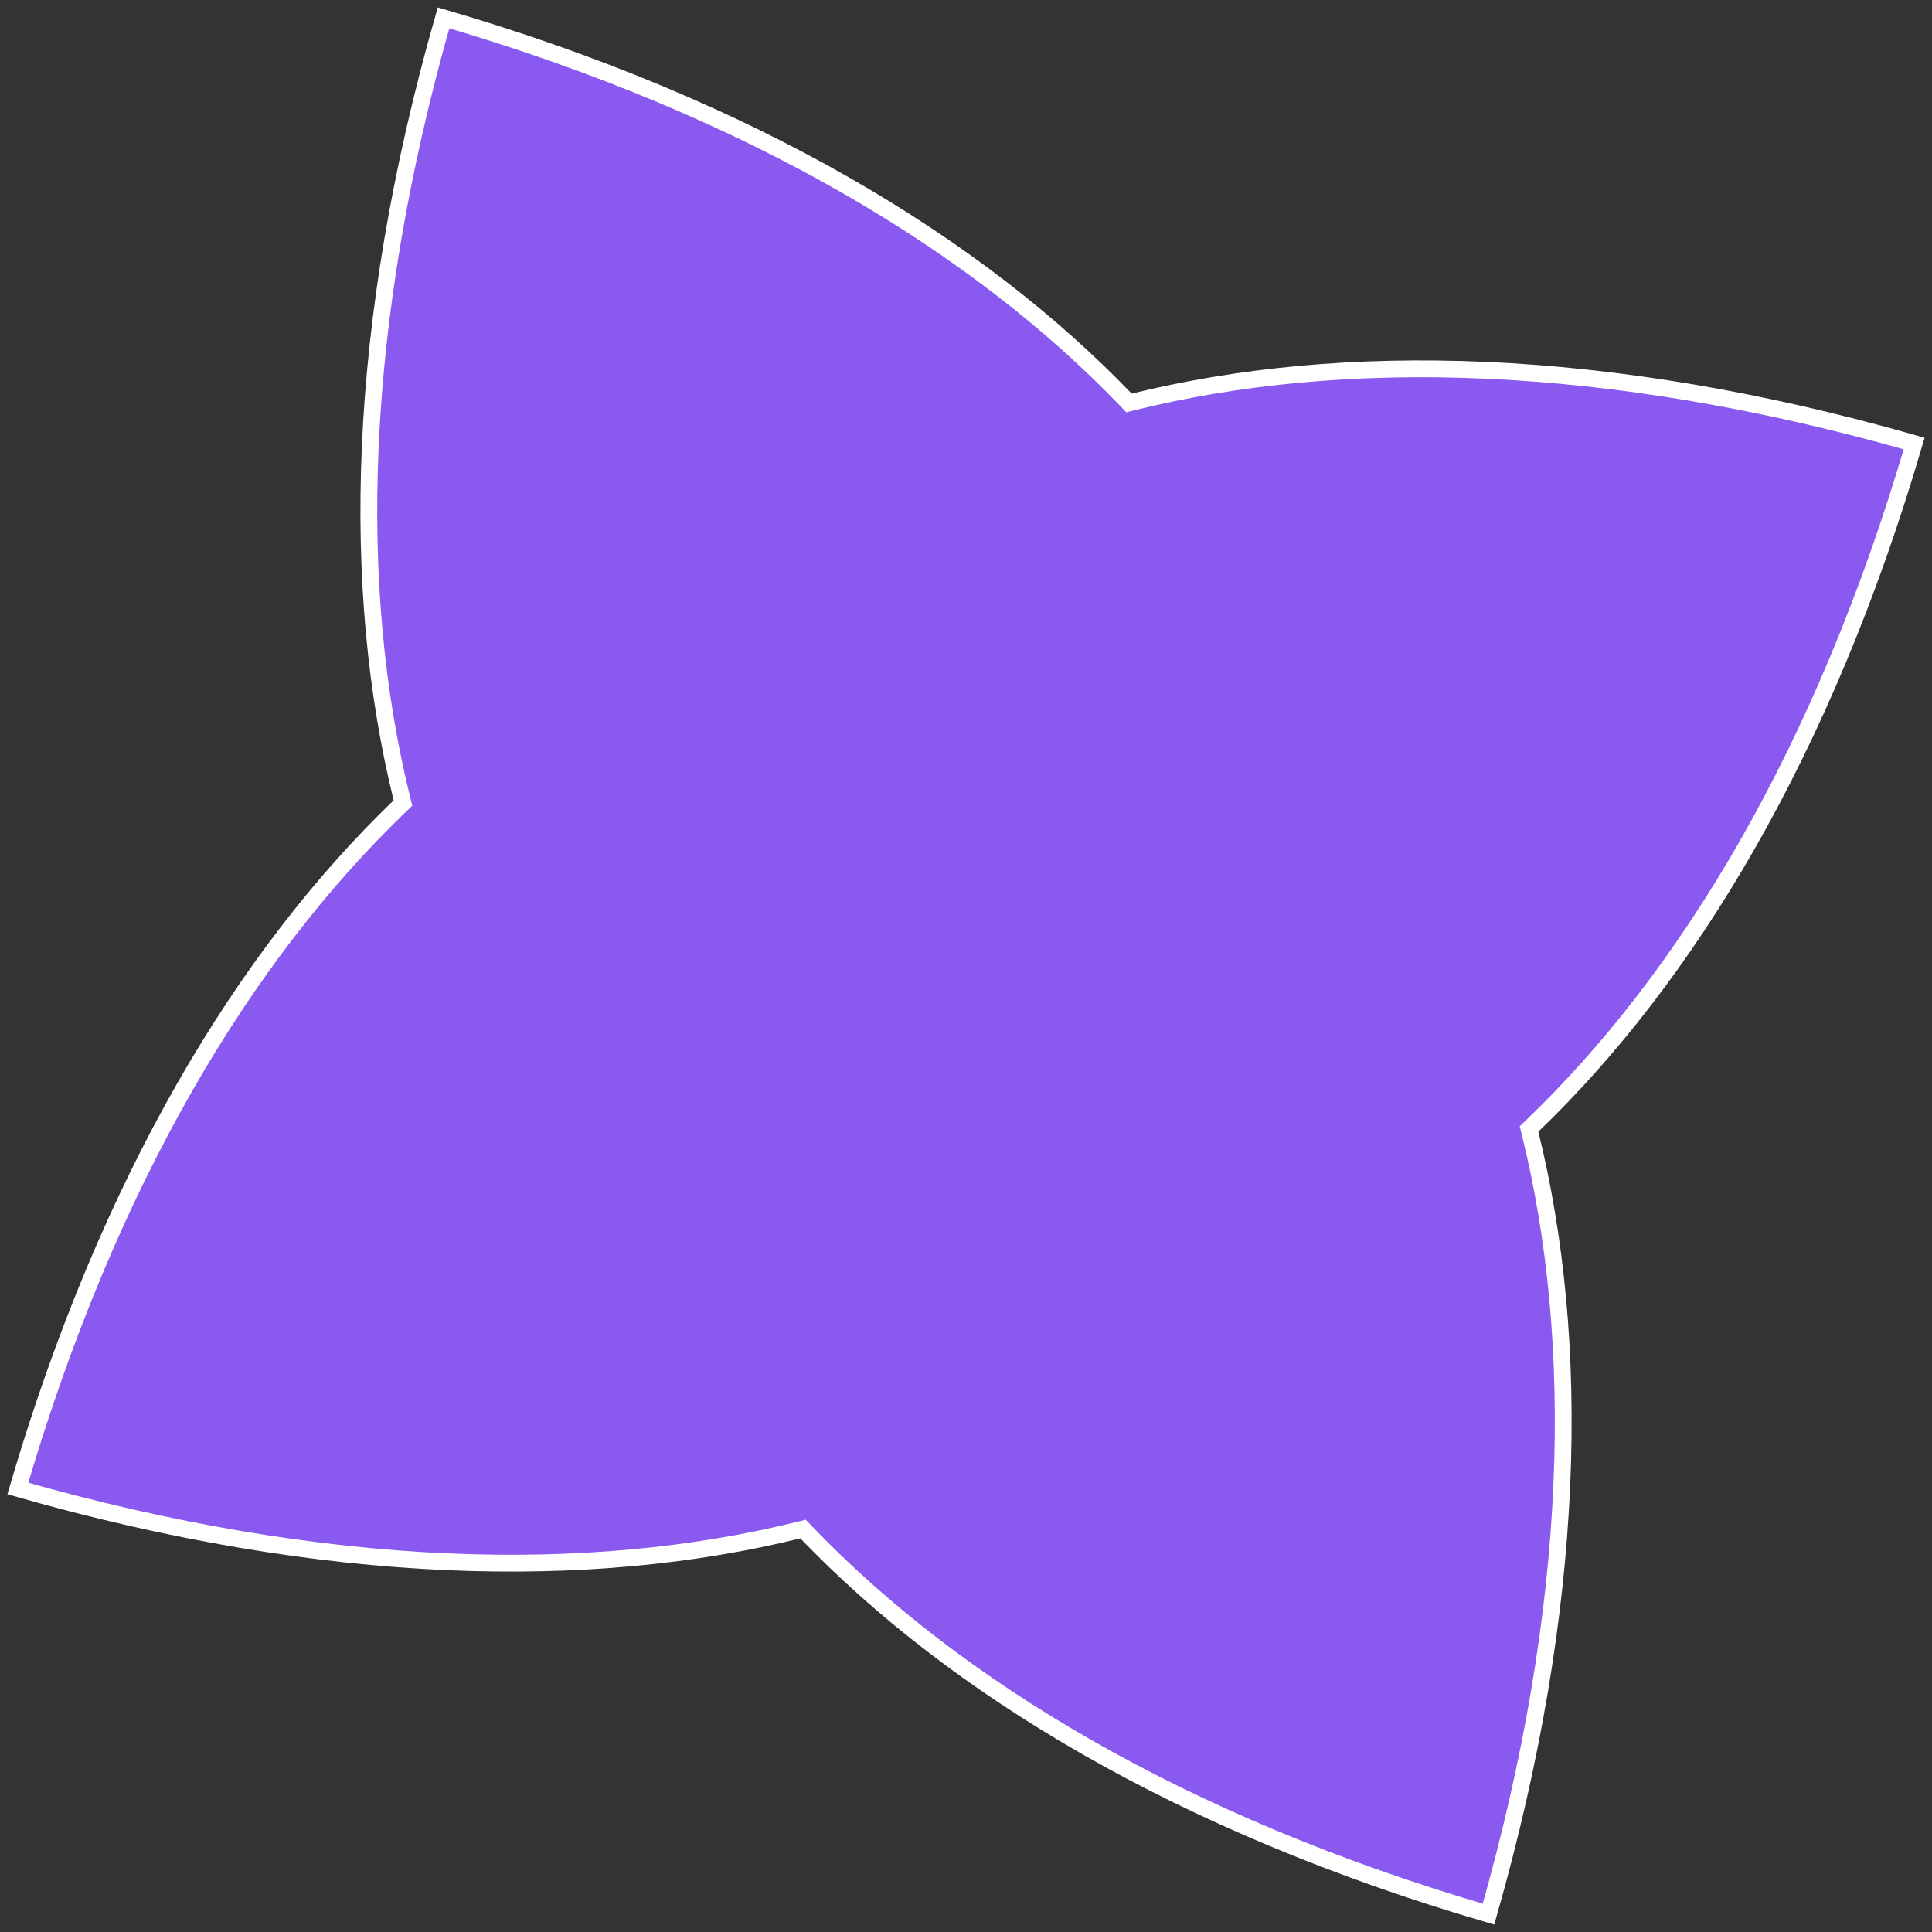 <svg width="115" height="115" viewBox="0 0 115 115" fill="none" xmlns="http://www.w3.org/2000/svg">
<rect x="0" y="0" width="115" height="115" fill="#333333" stroke="none"/>
<path d="M91.222 67L91.014 67.2L91.083 67.481C94.139 79.875 93.866 95.516 88.6 113.938C70.214 108.55 56.845 100.426 48 91.222L47.8 91.014L47.52 91.083C35.133 94.135 19.493 93.862 1.062 88.6C6.451 70.213 14.574 56.845 23.778 48L23.986 47.8L23.917 47.52C20.865 35.133 21.138 19.493 26.4 1.062C44.786 6.45 58.155 14.574 67 23.778L67.2 23.986L67.481 23.917C79.867 20.865 95.507 21.138 113.938 26.4C108.55 44.786 100.426 58.155 91.222 67Z" fill="#8959F0" stroke="white"/>
</svg>
